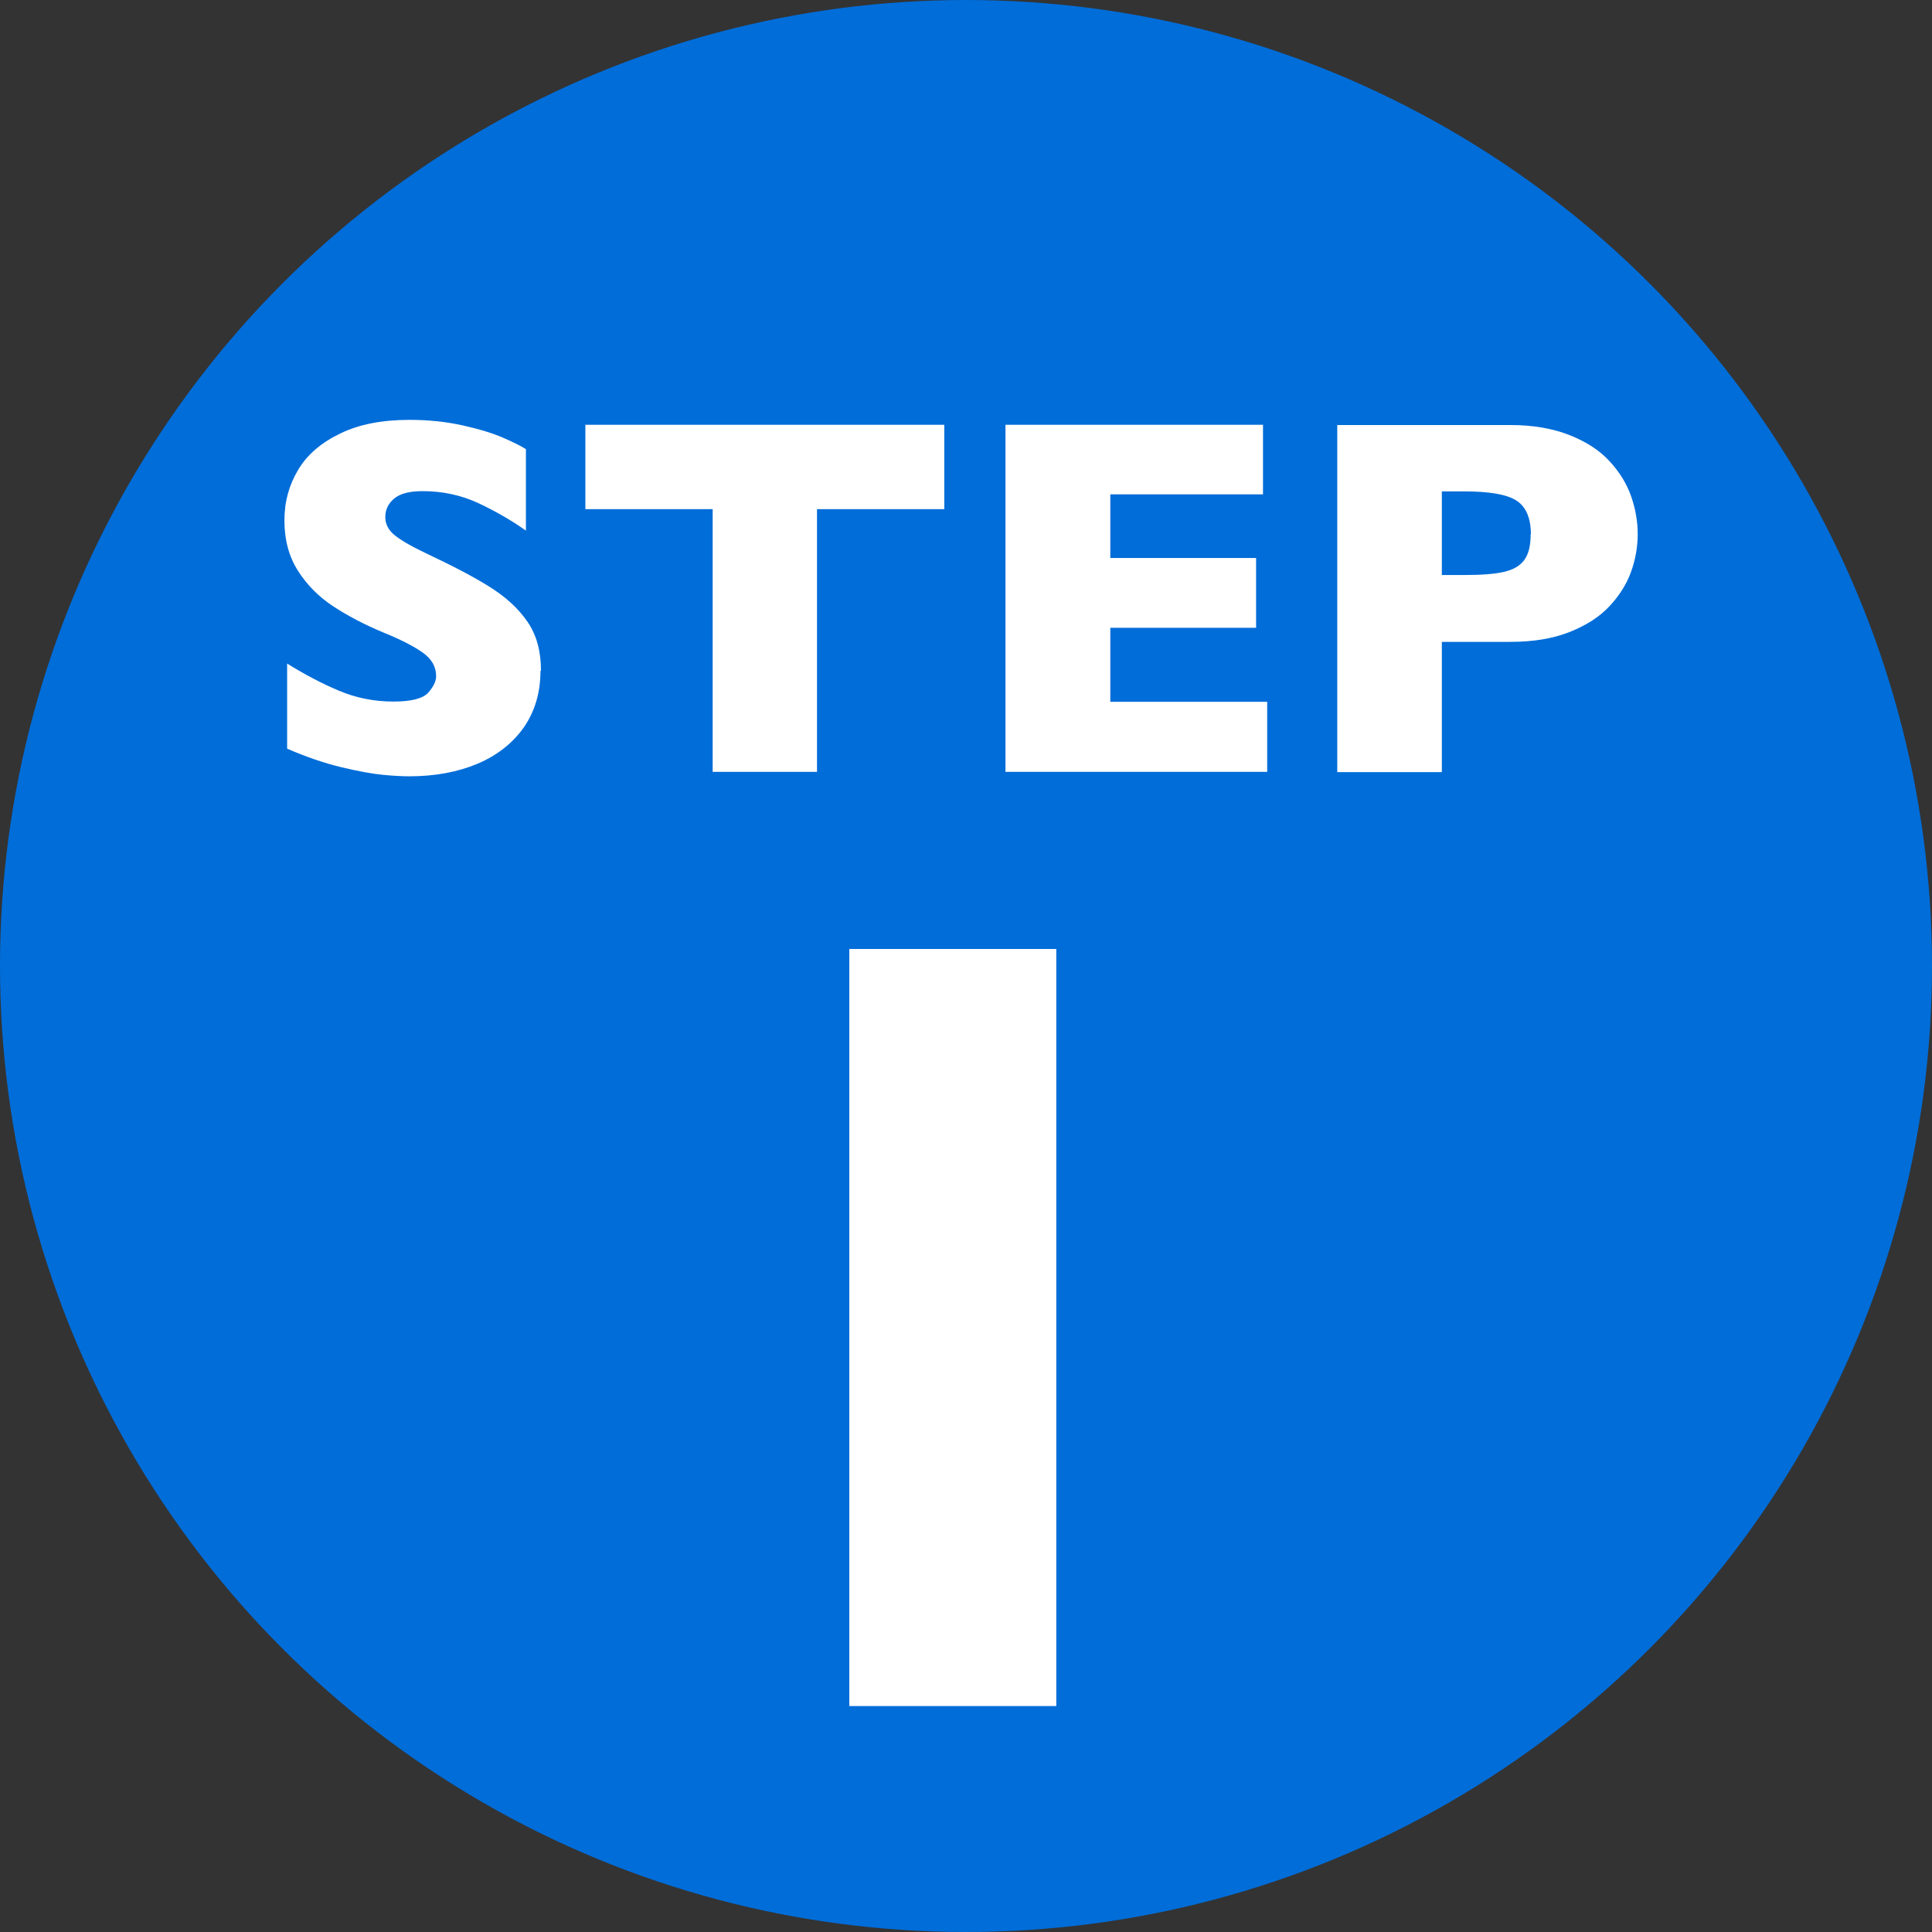 <?xml version="1.0" encoding="UTF-8"?><svg id="_レイヤー_2" xmlns="http://www.w3.org/2000/svg" viewBox="0 0 78.32 78.32"><rect x="0" y="0" width="78.32" height="78.32" fill="#333333" stroke="none"/><defs><style>.cls-1{fill:#006dd9;stroke:#006dd9;stroke-miterlimit:10;stroke-width:5.28px;}.cls-2{fill:#fff;stroke-width:0px;}</style></defs><g id="_アクティビティ"><circle class="cls-1" cx="39.16" cy="39.16" r="36.52"/><path class="cls-2" d="M21.91,27.2c0,.88-.23,1.64-.67,2.28-.45.64-1.08,1.14-1.88,1.48-.81.34-1.73.51-2.77.51-.29,0-.65-.02-1.07-.06s-.98-.14-1.69-.31c-.7-.17-1.43-.42-2.19-.75v-3.45c.71.44,1.41.81,2.1,1.1s1.42.44,2.21.44c.72,0,1.19-.12,1.41-.36.21-.24.32-.46.32-.67,0-.38-.18-.7-.55-.96-.37-.26-.9-.53-1.59-.81-.77-.32-1.45-.68-2.03-1.06-.58-.38-1.06-.86-1.43-1.44-.37-.58-.55-1.26-.55-2.04s.19-1.44.56-2.06.94-1.1,1.71-1.47c.76-.37,1.7-.55,2.8-.55.79,0,1.51.08,2.18.23s1.22.32,1.65.51.73.34.89.45v3.3c-.58-.41-1.22-.78-1.92-1.11-.71-.33-1.46-.49-2.27-.49-.53,0-.91.1-1.15.3-.24.2-.36.45-.36.75,0,.28.12.52.36.72s.66.45,1.27.74c1.08.51,1.95.96,2.6,1.37.65.41,1.16.87,1.53,1.41s.55,1.19.55,1.98Z"/><path class="cls-2" d="M38.28,20.64h-5.16v10.65h-4.23v-10.65h-5.16v-3.42h14.55v3.42Z"/><path class="cls-2" d="M51.37,31.29h-10.61v-14.07h10.44v2.82h-6.19v2.58h5.91v2.83h-5.91v3h6.36v2.83Z"/><path class="cls-2" d="M66.39,21.65c0,.52-.09,1.03-.27,1.53-.18.5-.47.96-.87,1.39-.4.43-.94.78-1.62,1.05s-1.48.4-2.4.4h-2.78v5.28h-4.24v-14.07h7.02c.92,0,1.72.14,2.4.41s1.22.62,1.62,1.06c.4.43.69.9.87,1.41.18.51.27,1.03.27,1.55ZM62.06,21.67c0-.67-.2-1.13-.59-1.38s-1.1-.37-2.13-.37h-.89v3.39h.91c.7,0,1.24-.04,1.62-.13.38-.09.65-.25.82-.49.17-.24.25-.58.25-1.03Z"/><path class="cls-2" d="M42.82,69.16h-8.39v-30.69h8.39v30.69Z"/></g></svg>